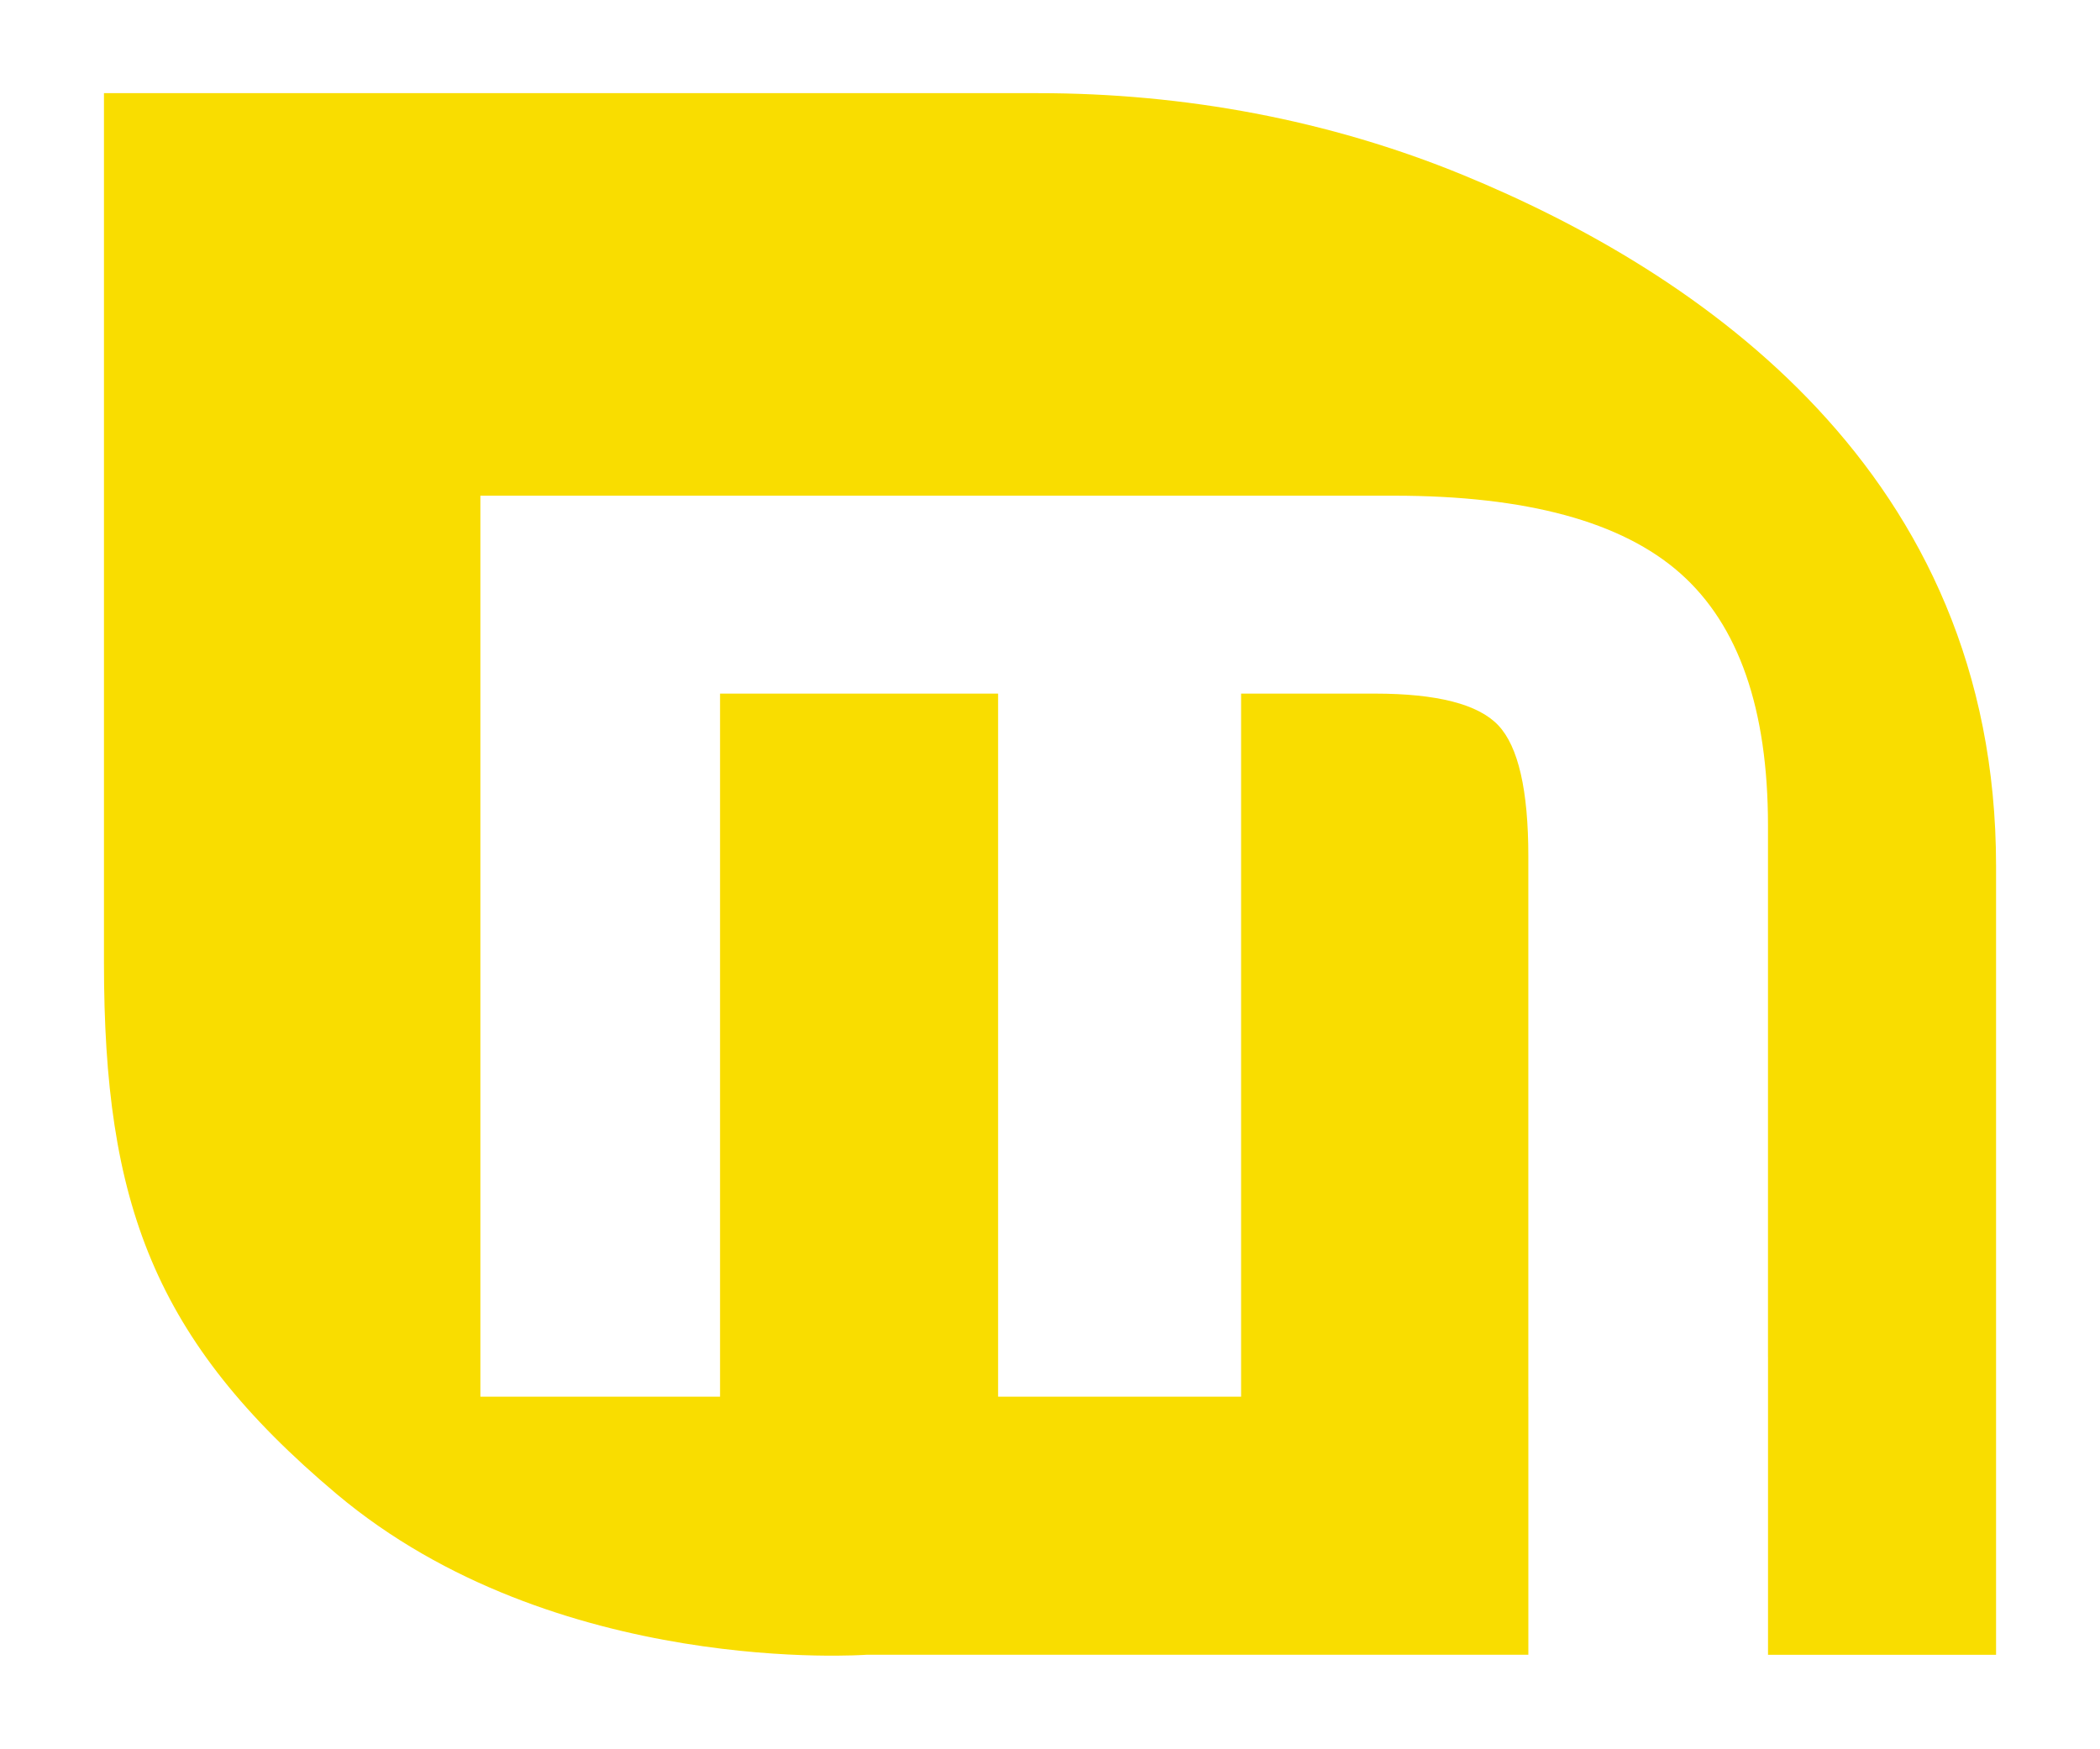 <?xml version="1.0" encoding="utf-8"?>
<!-- Generator: Adobe Illustrator 26.0.2, SVG Export Plug-In . SVG Version: 6.00 Build 0)  -->
<svg version="1.1" id="Ebene_1" xmlns="http://www.w3.org/2000/svg" xmlns:xlink="http://www.w3.org/1999/xlink" x="0px" y="0px"
	 viewBox="0 0 747.55 622.52" style="enable-background:new 0 0 747.55 622.52;" xml:space="preserve">
<style type="text/css">
	.st0{fill:#EDEDED;}
	.st1{fill:#FFFFFF;}
	.st2{fill:#F9DD00;}
	.st3{fill:#1D1D1B;}
	.st4{fill:#ACC745;}
	.st5{fill:#4E6225;}
	.st6{fill:#88B22F;}
	.st7{fill:#91A324;}
	.st8{fill:none;stroke:#ACC745;stroke-miterlimit:10;}
	.st9{fill:url(#SVGID_1_);}
	.st10{fill:url(#SVGID_00000082353125374288943790000016348894239495842982_);}
	.st11{fill:url(#SVGID_00000163753640327531095360000003182297547217091479_);}
	.st12{fill:url(#SVGID_00000150781751092859069650000016277429532453737876_);}
	.st13{fill:#3F2D23;}
	.st14{clip-path:url(#SVGID_00000018198010178498230150000012961650879508870846_);}
	.st15{fill:#208E38;}
</style>
<path class="st2" d="M520.73,62.26c-47.7-19.59-99.22-29.1-151.1-29.1H37.01v309.69c0,85.21,17.6,134.09,82.81,188.93
	c77.83,65.45,188.72,57.23,188.72,57.23h235.52v-91.86h-0.01V304.85c0-23.58-3.57-39.13-10.7-46.67
	c-7.13-7.53-21.8-11.29-43.99-11.29H441.8v250.27h-86.5V246.89h-98.98v250.27h-85.31V176.44H496.2c47.16,0,81.14,9.21,101.95,27.64
	c20.81,18.43,31.21,48.35,31.21,89.77v189.24h0.01v105.93h81.18V308.2C710.54,167.87,604.4,96.62,520.73,62.26z"/>
</svg>
